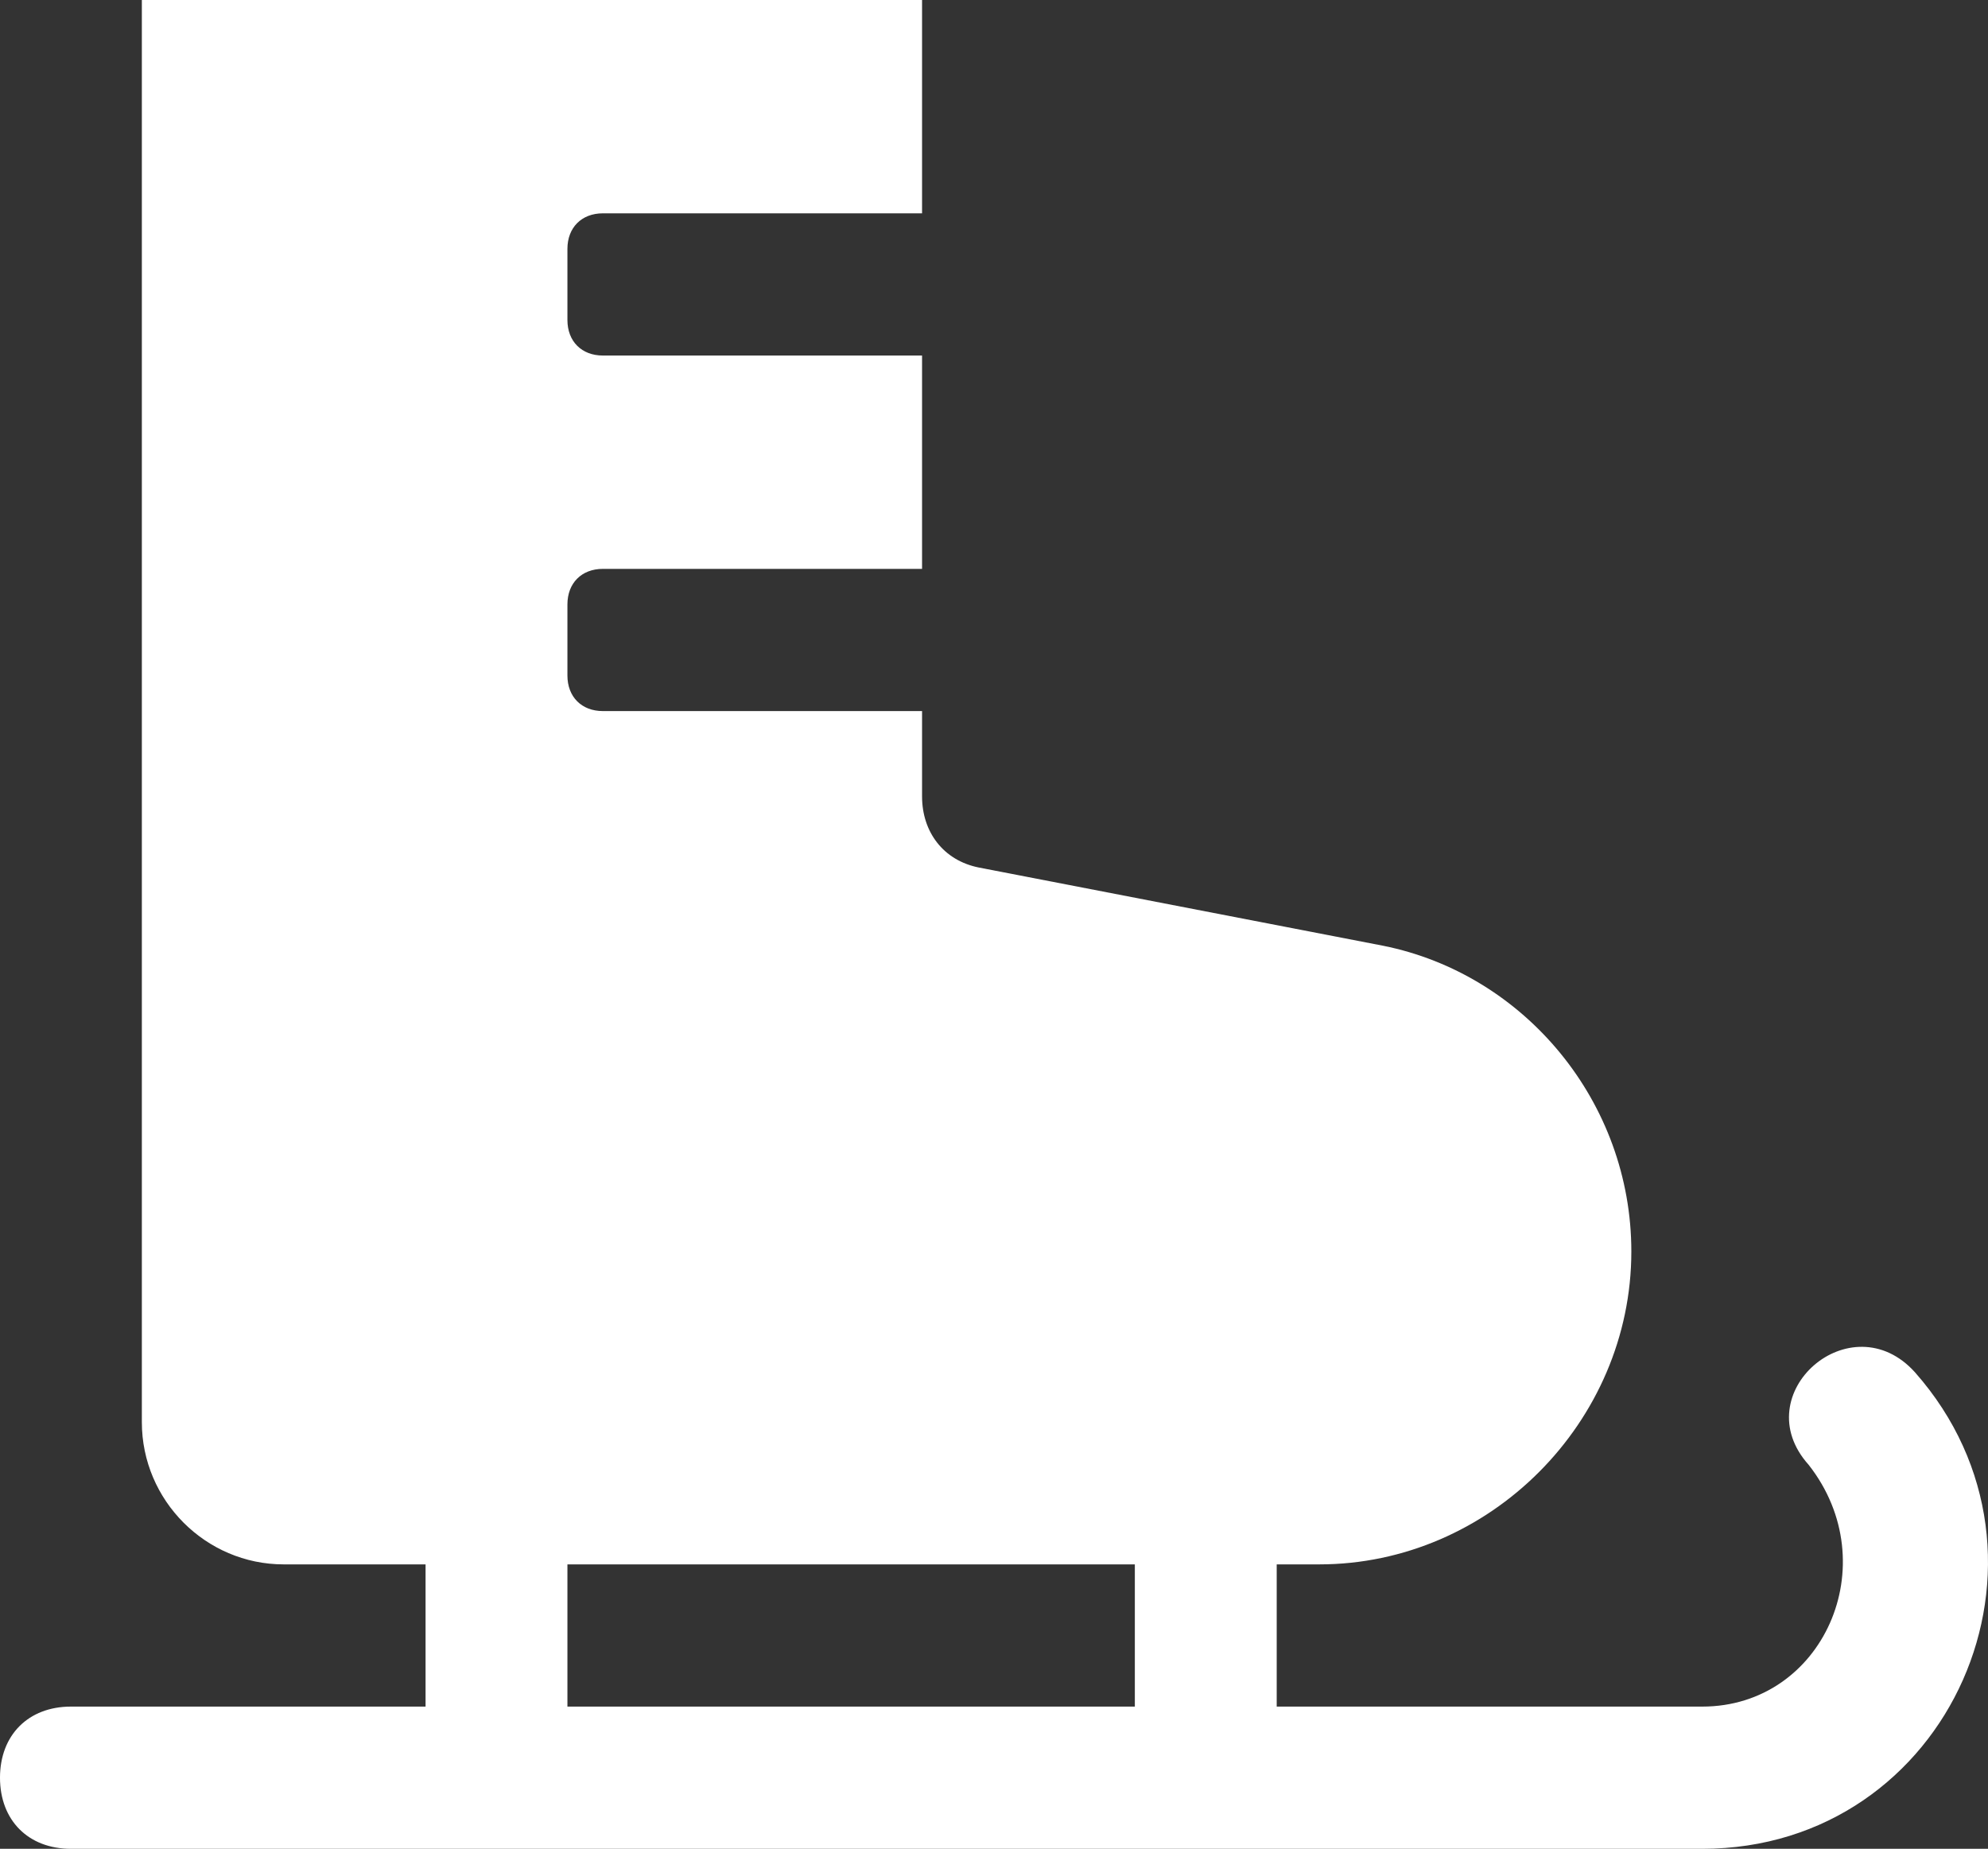 <svg width="214" height="199" viewBox="0 0 214 199" fill="none" xmlns="http://www.w3.org/2000/svg">
<rect x="0" y="0" width="214" height="199" fill="#333333" stroke="none"/>
<path id="Vector" d="M206.147 147.719C199.276 140.065 187.823 150.015 194.695 157.669C203.093 168.385 196.222 183.692 183.242 183.692H137.432V168.385H142.013C160.337 168.385 175.607 153.077 175.607 134.708C175.607 118.635 164.154 104.858 148.884 101.796L105.364 93.377C101.547 92.612 99.256 89.55 99.256 85.723V76.538H64.898C62.608 76.538 61.081 75.008 61.081 72.712V65.058C61.081 62.761 62.608 61.231 64.898 61.231H99.256V38.269H64.898C62.608 38.269 61.081 36.739 61.081 34.442V26.788C61.081 24.492 62.608 22.962 64.898 22.962H99.256V0H15.27V153.077C15.27 161.496 22.142 168.385 30.54 168.385H45.81V183.692H7.635C3.054 183.692 0 186.754 0 191.346C0 195.938 3.054 199 7.635 199H183.242C209.965 199 223.708 167.619 206.147 147.719ZM61.081 168.385H122.161V183.692H61.081V168.385Z" fill="white"/>
</svg>
